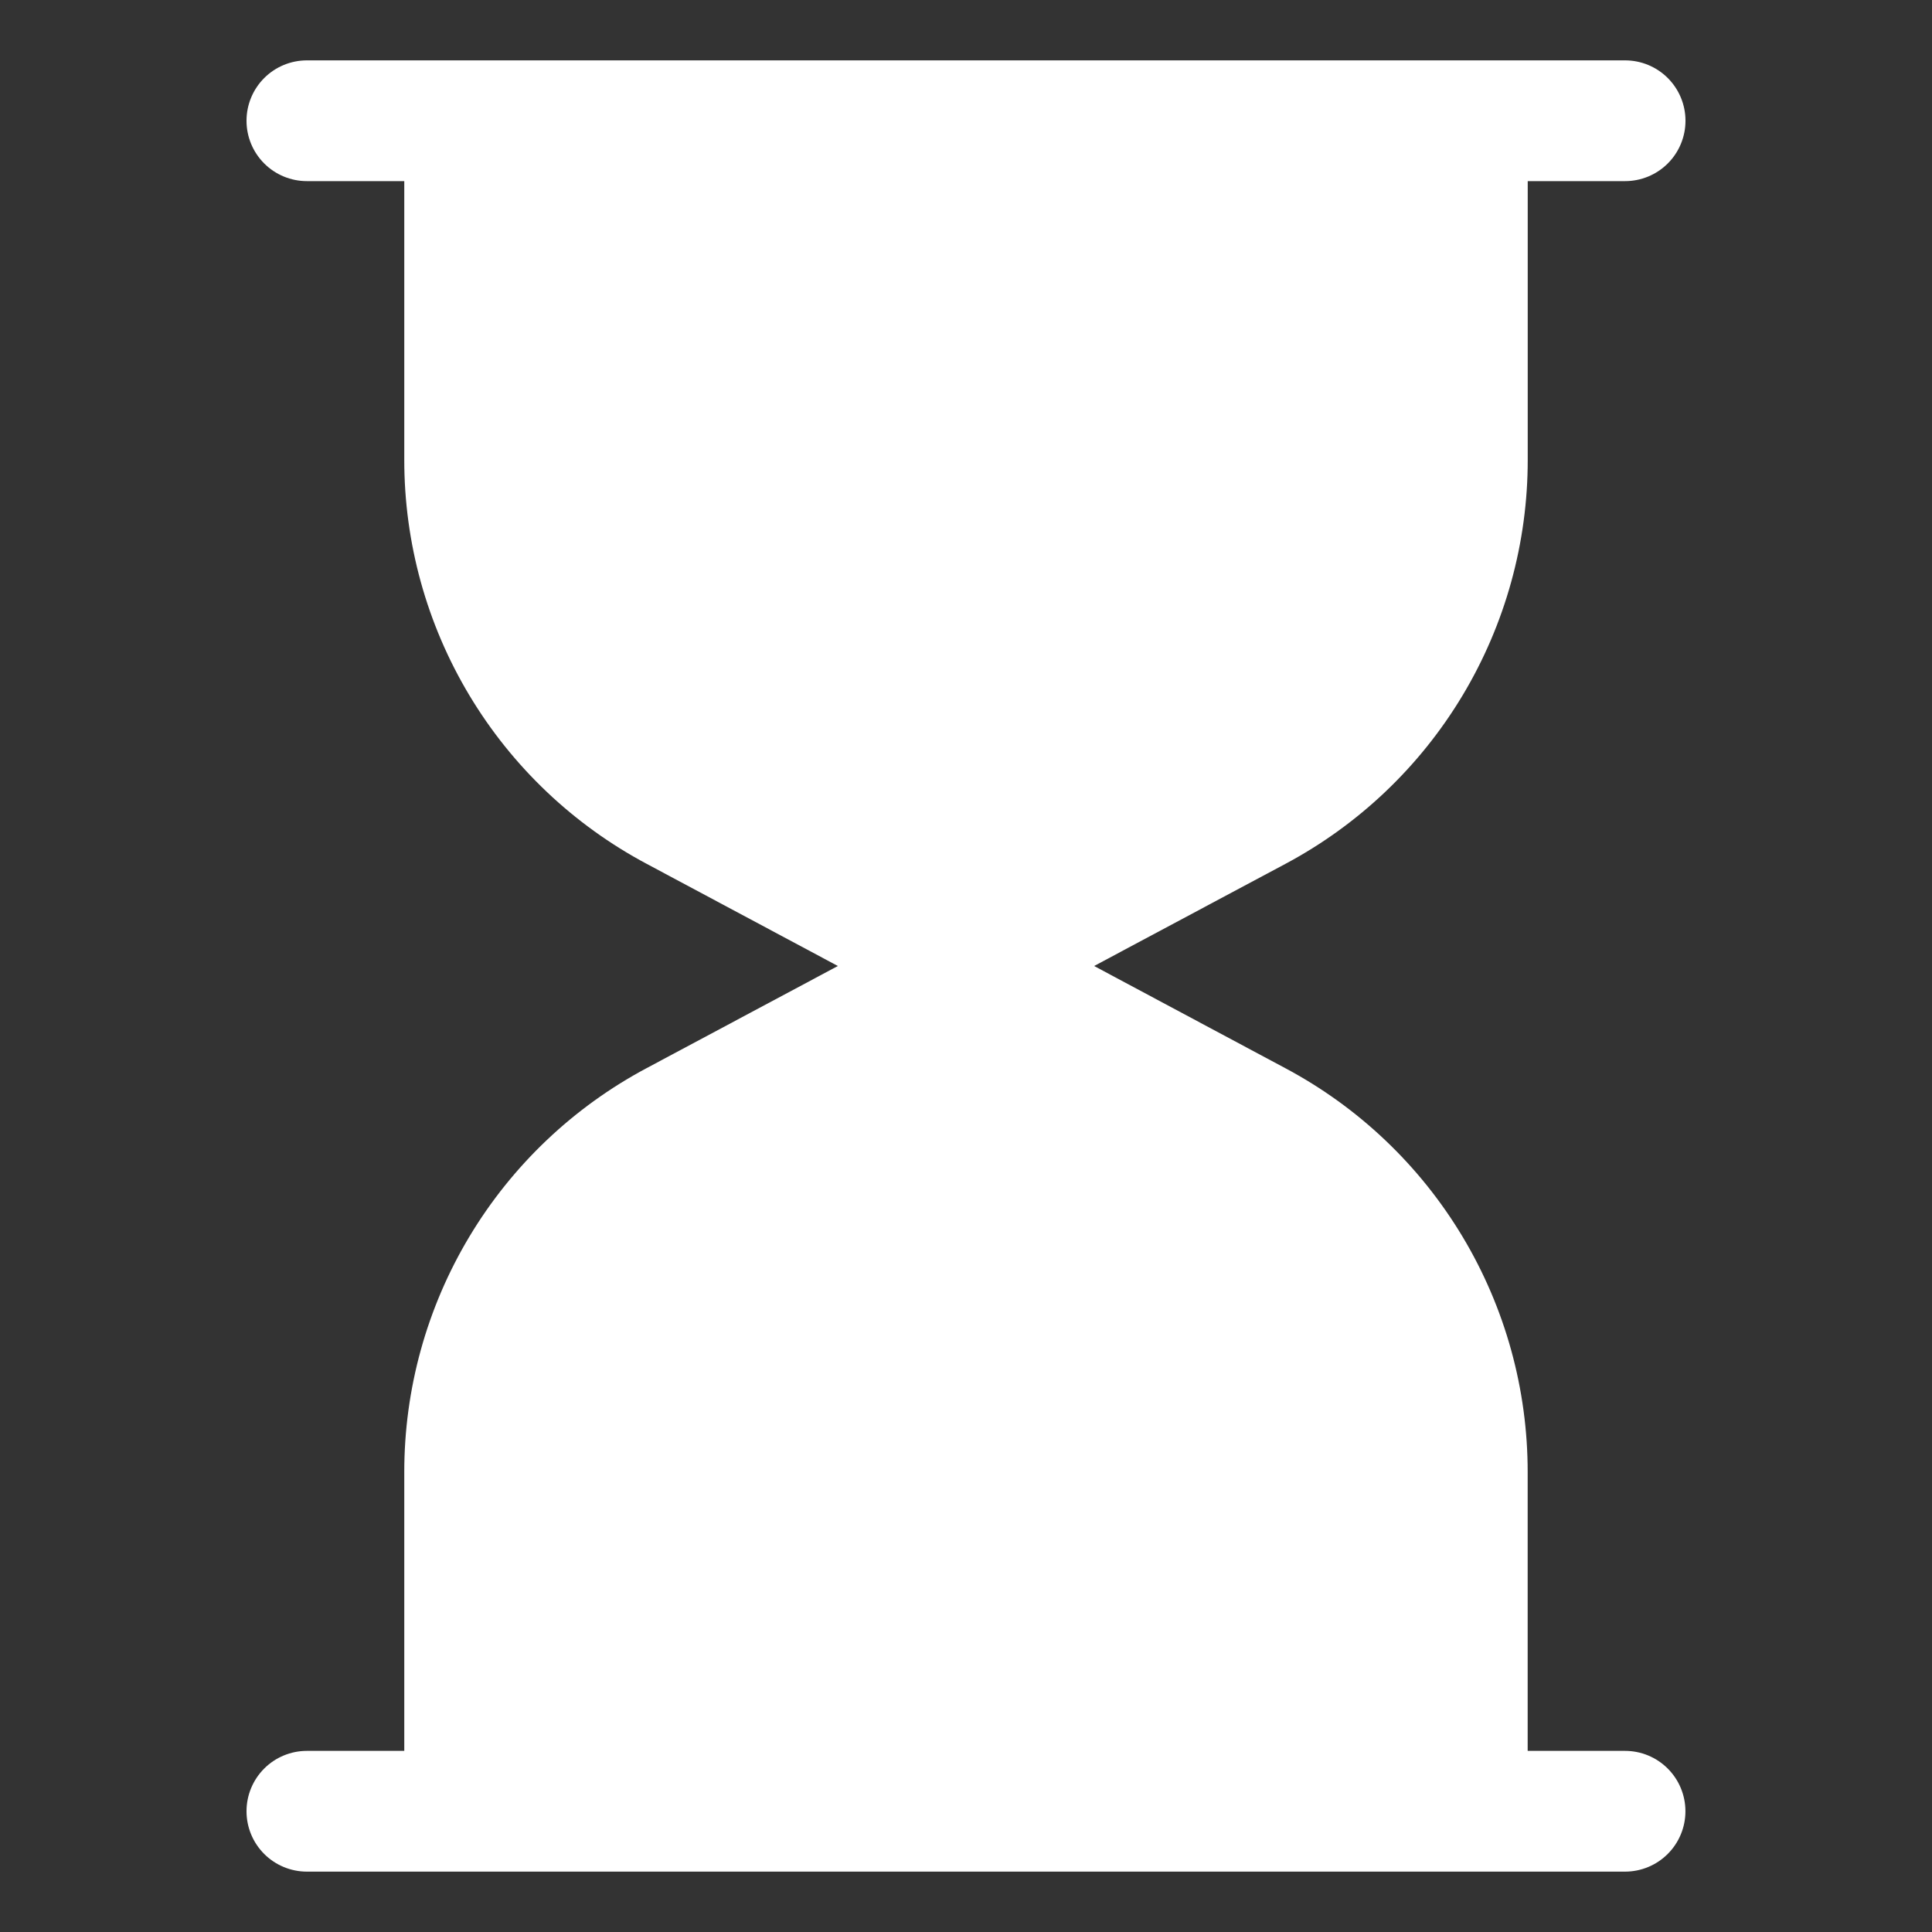 <?xml version="1.0" encoding="UTF-8"?>
<svg xmlns="http://www.w3.org/2000/svg" width="200" height="200" viewBox="0 0 200 200" fill="none">
  <rect x="0" y="0" width="200" height="200" fill="#333333" stroke="none"/>
  <path d="M158.15 47.575V18.75H168.231C169.889 18.75 171.479 18.091 172.651 16.919C173.823 15.747 174.481 14.158 174.481 12.5C174.481 10.842 173.823 9.253 172.651 8.081C171.479 6.908 169.889 6.25 168.231 6.25H31.769C30.111 6.25 28.521 6.908 27.349 8.081C26.177 9.253 25.519 10.842 25.519 12.5C25.519 14.158 26.177 15.747 27.349 16.919C28.521 18.091 30.111 18.75 31.769 18.75H41.85V47.575C41.84 56.174 44.171 64.613 48.594 71.987C53.018 79.361 59.365 85.392 66.956 89.431L86.737 100L66.956 110.563C59.366 114.603 53.019 120.633 48.595 128.007C44.172 135.381 41.84 143.82 41.85 152.419V181.25H31.769C30.111 181.25 28.521 181.908 27.349 183.081C26.177 184.253 25.519 185.842 25.519 187.5C25.519 189.158 26.177 190.747 27.349 191.919C28.521 193.092 30.111 193.75 31.769 193.75H168.225C169.883 193.75 171.472 193.092 172.644 191.919C173.817 190.747 174.475 189.158 174.475 187.5C174.475 185.842 173.817 184.253 172.644 183.081C171.472 181.908 169.883 181.25 168.225 181.25H158.144V152.425C158.154 143.826 155.822 135.387 151.399 128.013C146.976 120.639 140.629 114.608 133.038 110.569L113.263 100L133.044 89.438C140.634 85.396 146.982 79.364 151.405 71.989C155.827 64.614 158.159 56.175 158.15 47.575Z" fill="white"></path>
</svg>
